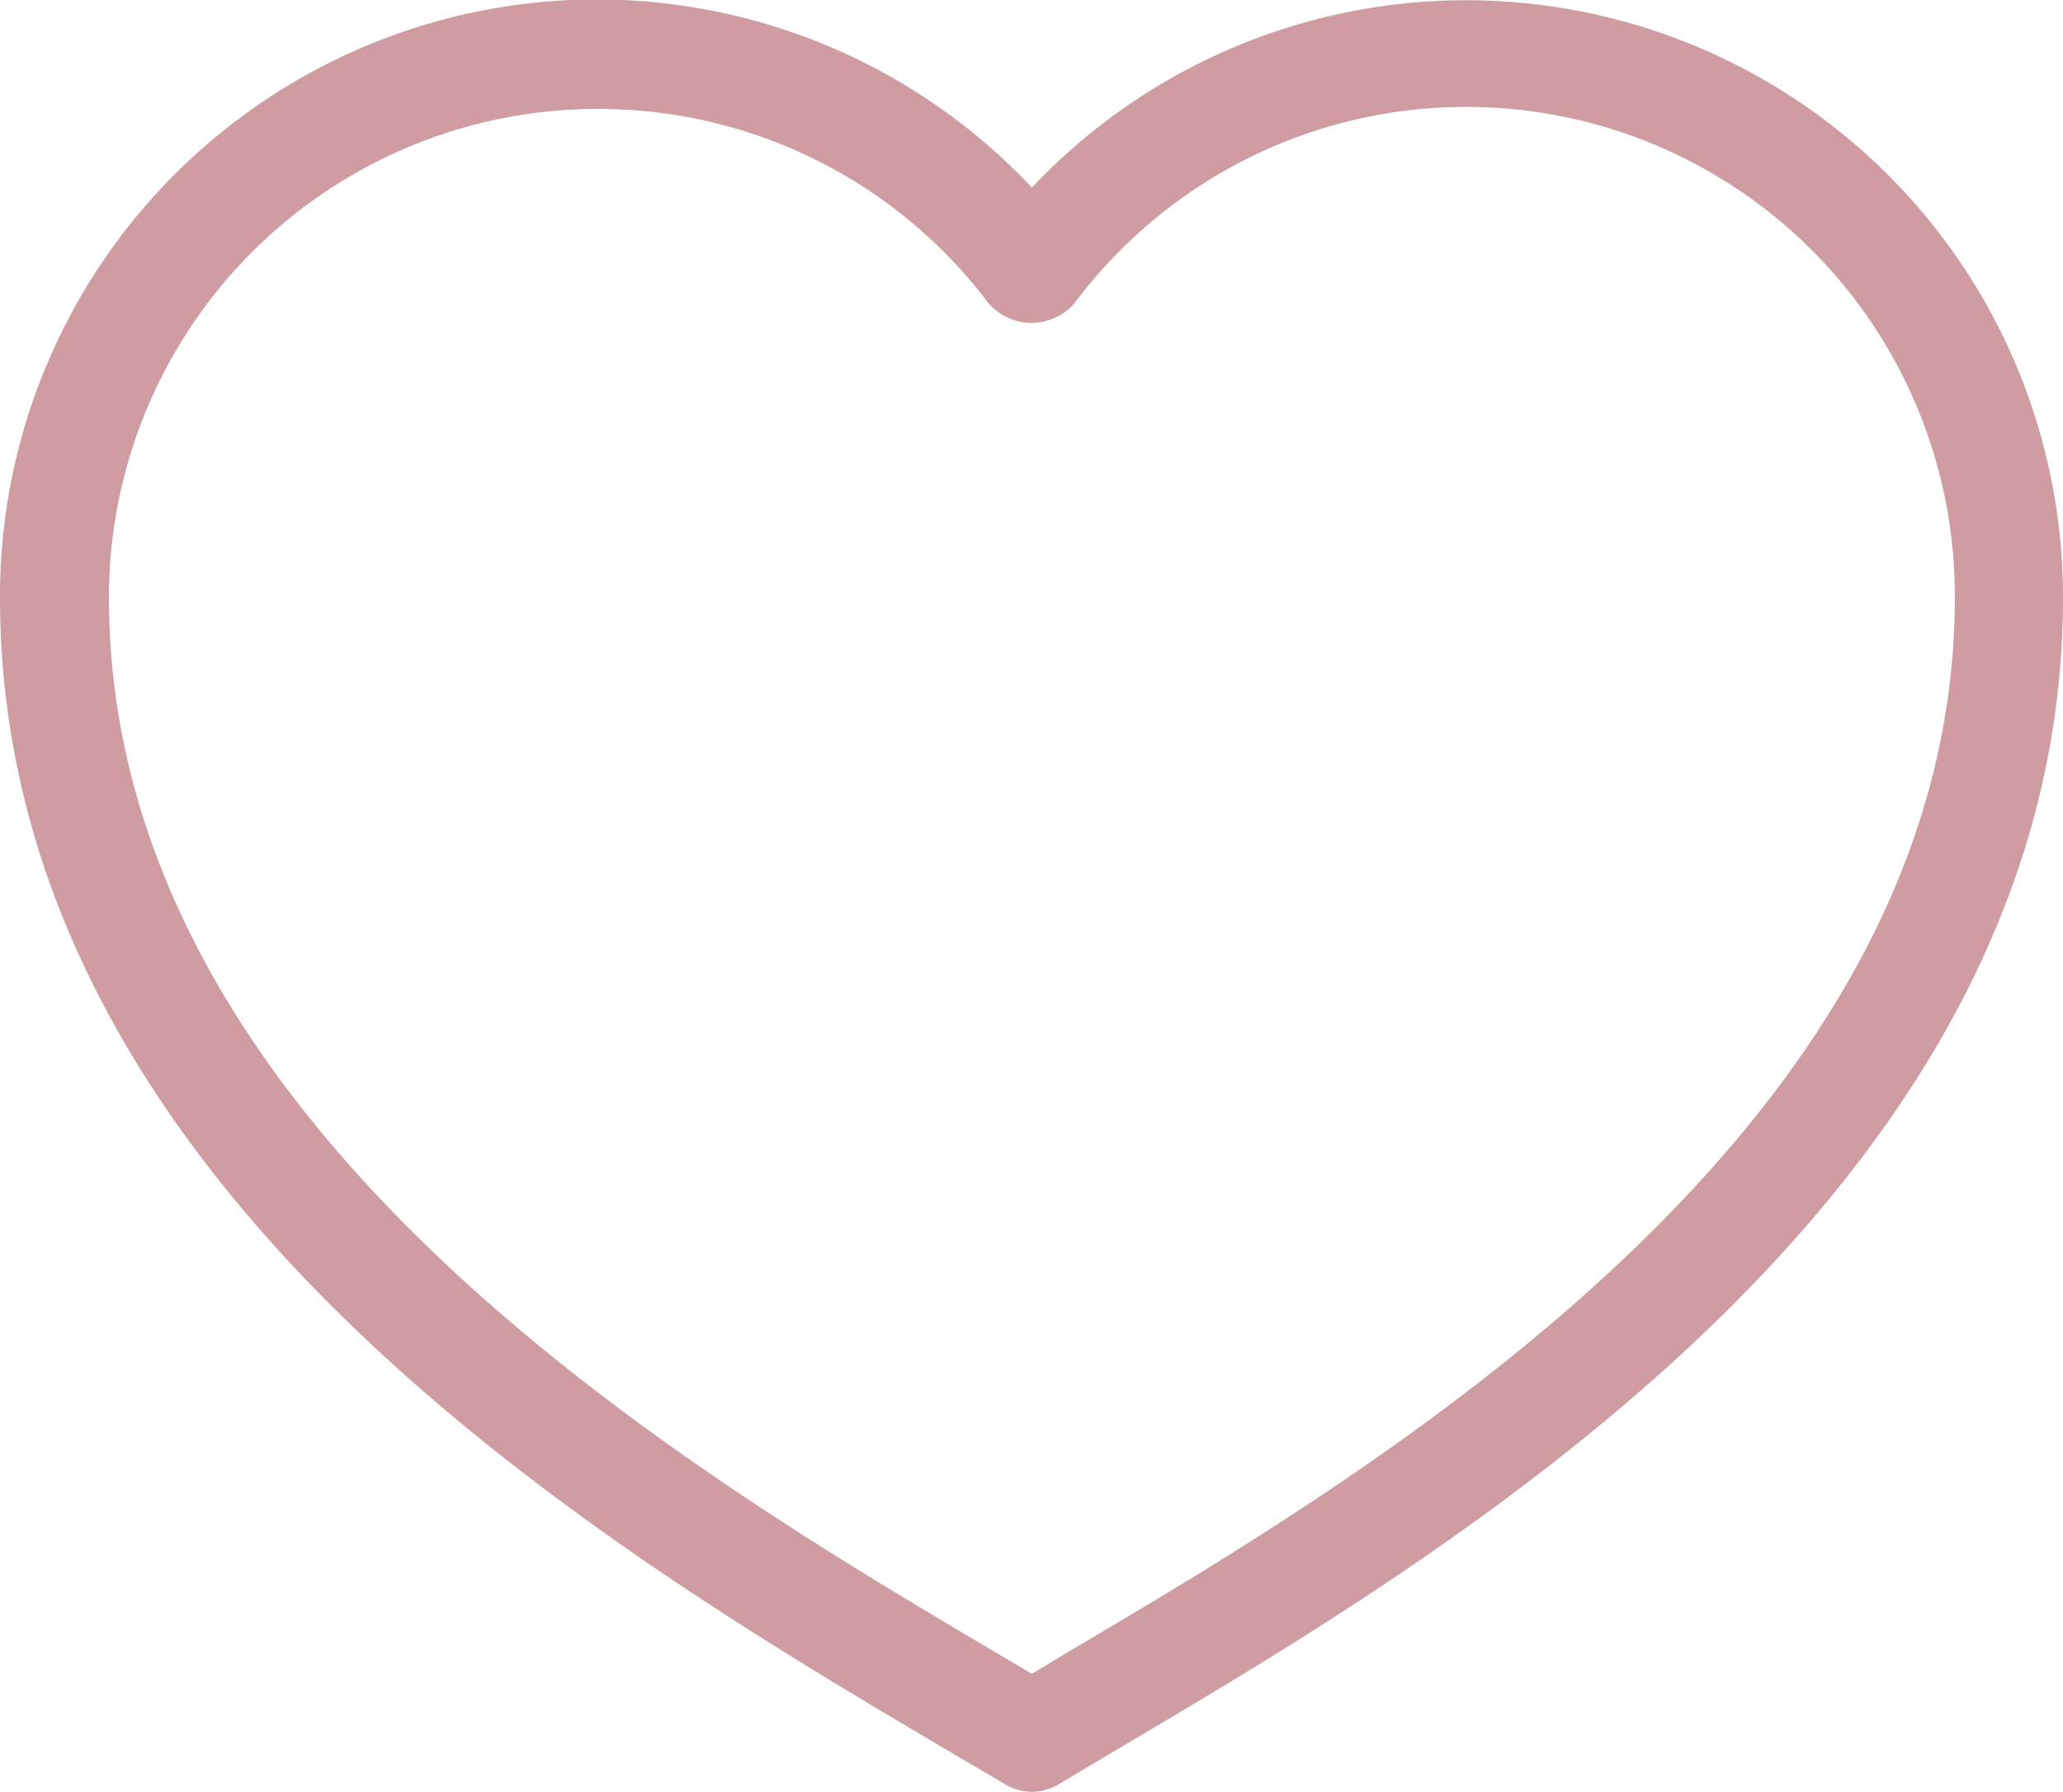<svg xmlns="http://www.w3.org/2000/svg" viewBox="0 0 27.27 23.69"><defs><style>.cls-1{fill:#ce9ca1;}</style></defs><title>Asset 2</title><g id="Layer_2" data-name="Layer 2"><g id="Layer_3" data-name="Layer 3"><path class="cls-1" d="M13.64,23.69a.7.7,0,0,1-.37-.11l-.85-.5C8.08,20.51,0,15.73,0,7.9A7.89,7.89,0,0,1,13.64,2.48,7.89,7.89,0,0,1,27.27,7.9c0,7.83-8.07,12.61-12.42,15.18l-.84.5A.72.72,0,0,1,13.64,23.69ZM7.9,1.44A6.46,6.46,0,0,0,1.44,7.9c0,7,7.62,11.52,11.71,13.94l.49.29.48-.29c4.1-2.42,11.72-6.93,11.72-13.94A6.46,6.46,0,0,0,14.21,4a.75.75,0,0,1-1.15,0A6.45,6.45,0,0,0,7.9,1.44Z"/></g></g></svg>